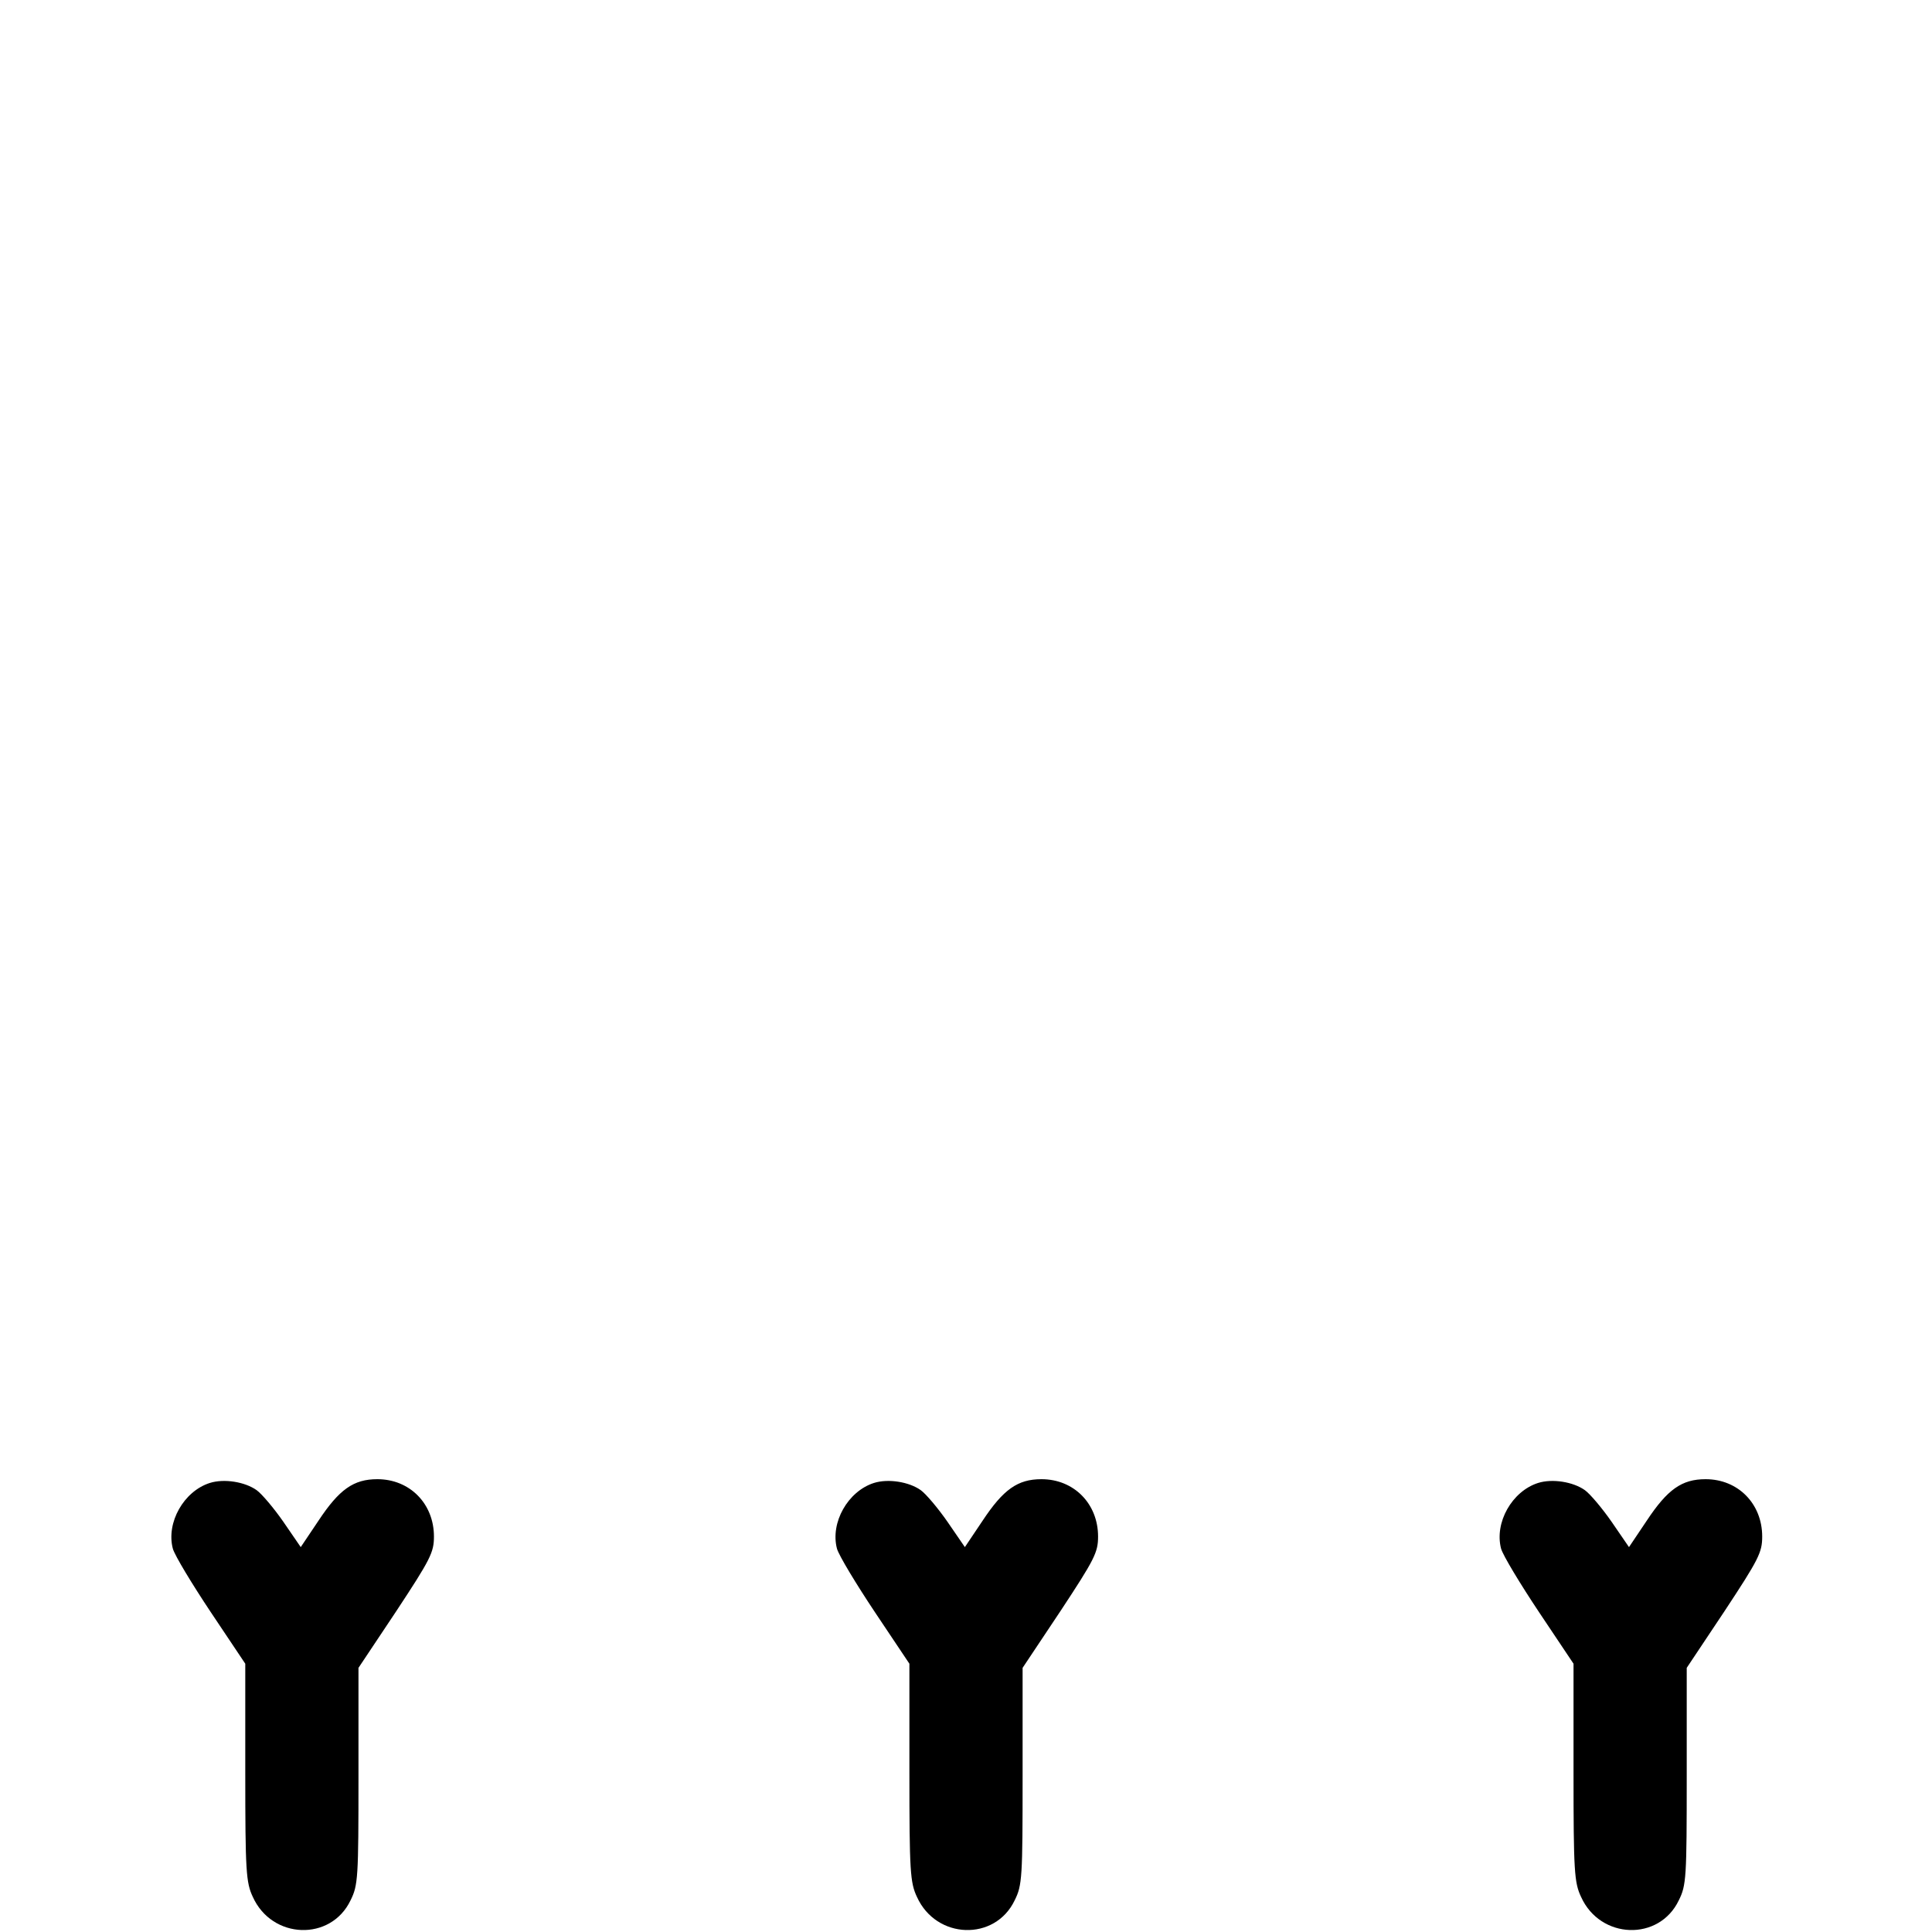 <?xml version="1.0" standalone="no"?>
<!DOCTYPE svg PUBLIC "-//W3C//DTD SVG 20010904//EN"
 "http://www.w3.org/TR/2001/REC-SVG-20010904/DTD/svg10.dtd">
<svg version="1.0" xmlns="http://www.w3.org/2000/svg"
 width="512pt" height="512pt" viewBox="0 0 512 512"
 preserveAspectRatio="xMidYMid meet">

<g transform="translate(0,512) scale(0.1,-0.1)"
fill="#000000" stroke="none">
<path d="M556 1190 c-69 -22 -116 -105 -98 -174 5 -18 51 -94 101 -169 l91
-136 0 -288 c0 -262 2 -292 20 -330 51 -113 207 -118 259 -9 20 40 21 60 21
329 l0 287 100 150 c91 138 100 156 100 198 0 87 -64 152 -150 152 -63 0 -101
-27 -156 -110 l-47 -70 -46 67 c-25 36 -57 74 -71 84 -31 22 -86 31 -124 19z"/>
<path d="M2316 1190 c-69 -22 -116 -105 -98 -174 5 -18 51 -94 101 -169 l91
-136 0 -288 c0 -262 2 -292 20 -330 51 -113 207 -118 259 -9 20 40 21 60 21
329 l0 287 100 150 c91 138 100 156 100 198 0 87 -64 152 -150 152 -63 0 -101
-27 -156 -110 l-47 -70 -46 67 c-25 36 -57 74 -71 84 -31 22 -86 31 -124 19z"/>
<path d="M4076 1190 c-69 -22 -116 -105 -98 -174 5 -18 51 -94 101 -169 l91
-136 0 -288 c0 -262 2 -292 20 -330 51 -113 207 -118 259 -9 20 40 21 60 21
329 l0 287 100 150 c91 138 100 156 100 198 0 87 -64 152 -150 152 -63 0 -101
-27 -156 -110 l-47 -70 -46 67 c-25 36 -57 74 -71 84 -31 22 -86 31 -124 19z"/>
</g>
</svg>
